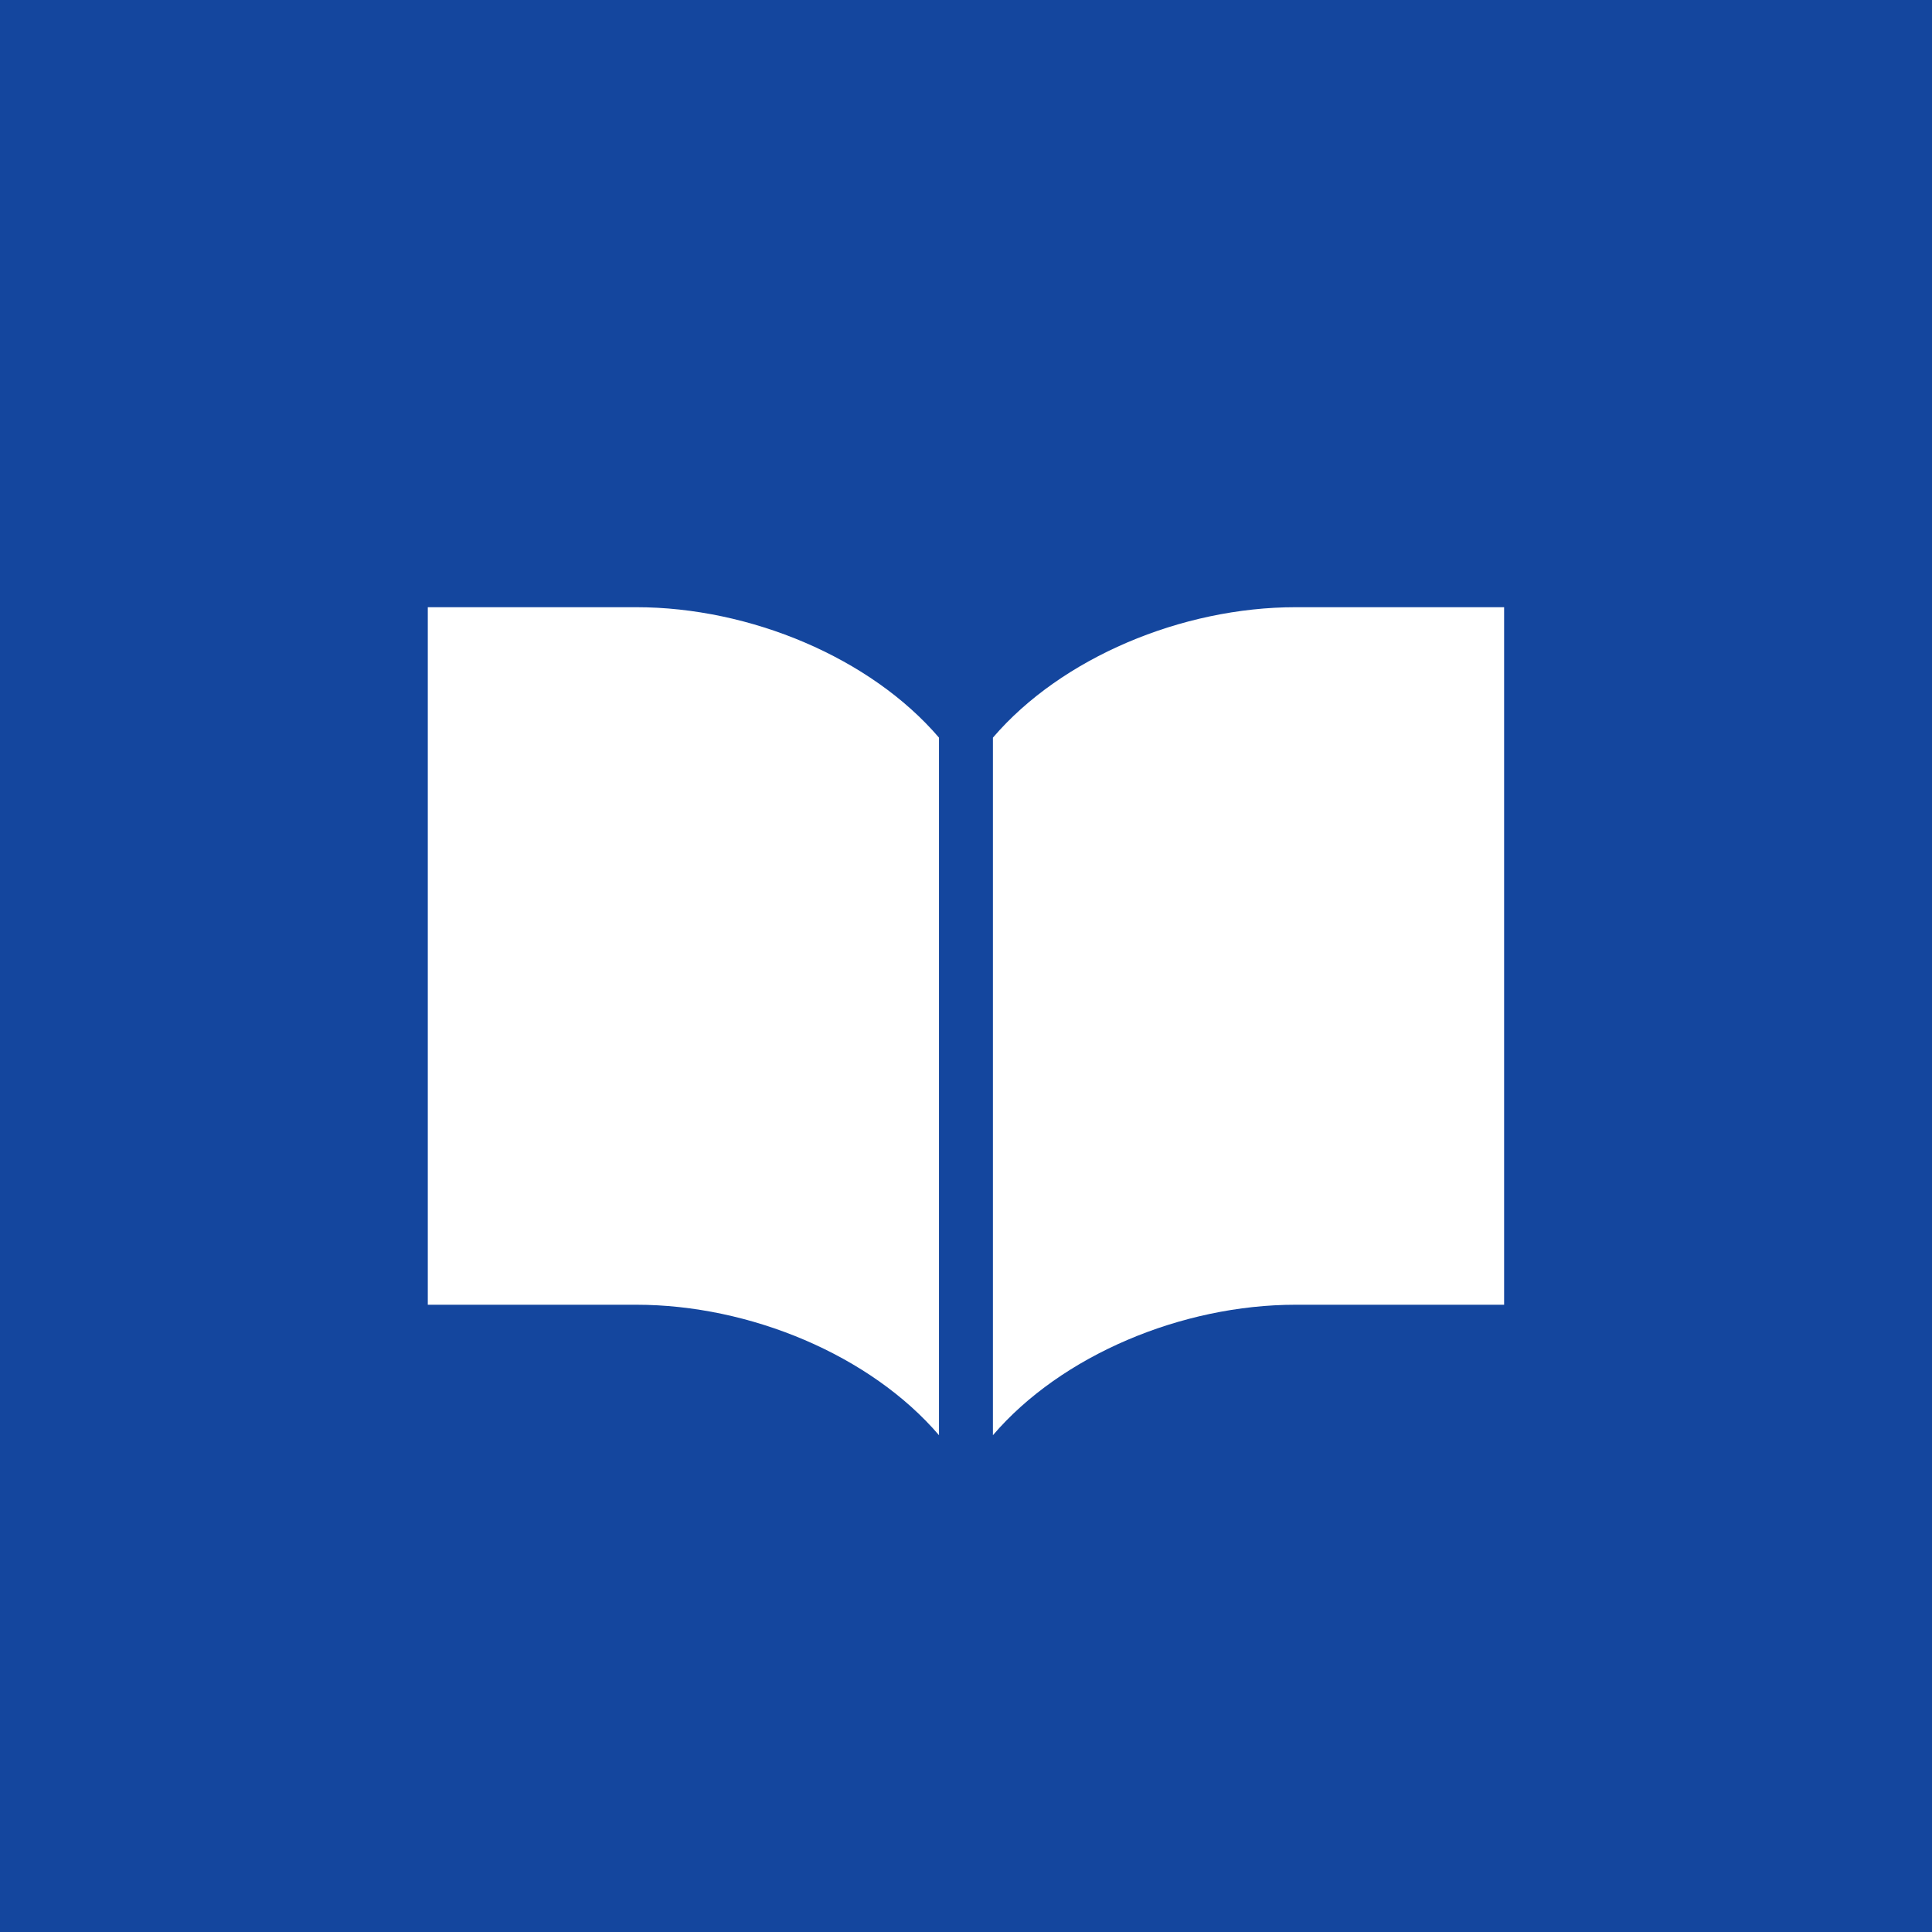<?xml version="1.0" encoding="UTF-8"?>
<svg width="140px" height="140px" viewBox="0 0 140 140" version="1.1" xmlns="http://www.w3.org/2000/svg" xmlns:xlink="http://www.w3.org/1999/xlink">
    <title>ob-home_icon--4</title>
    <g id="Page-1" stroke="none" stroke-width="1" fill="none" fill-rule="evenodd">
        <g id="Group-4">
            <rect id="Rectangle-Copy-12" fill="#14469E" x="0" y="0" width="140" height="140"></rect>
            <g id="ノートのアイコン素材4" transform="translate(31, 44)" fill="#FFFFFF" fill-rule="nonzero">
                <path d="M62.894,0 C54.635,0 45.904,3.666 40.951,9.452 L40.951,60 C45.904,54.211 54.635,50.546 62.894,50.546 C71.149,50.546 77.994,50.546 77.994,50.546 L77.994,0 C77.994,0 71.149,0 62.894,0 Z" id="Path"></path>
                <path d="M15.1,0 C6.845,0 0,0 0,0 L0,50.546 C0,50.546 6.846,50.546 15.1,50.546 C23.359,50.546 32.09,54.211 37.043,60 L37.043,9.452 C32.09,3.665 23.359,0 15.1,0 Z" id="Path"></path>
            </g>
        </g>
    </g>
</svg>